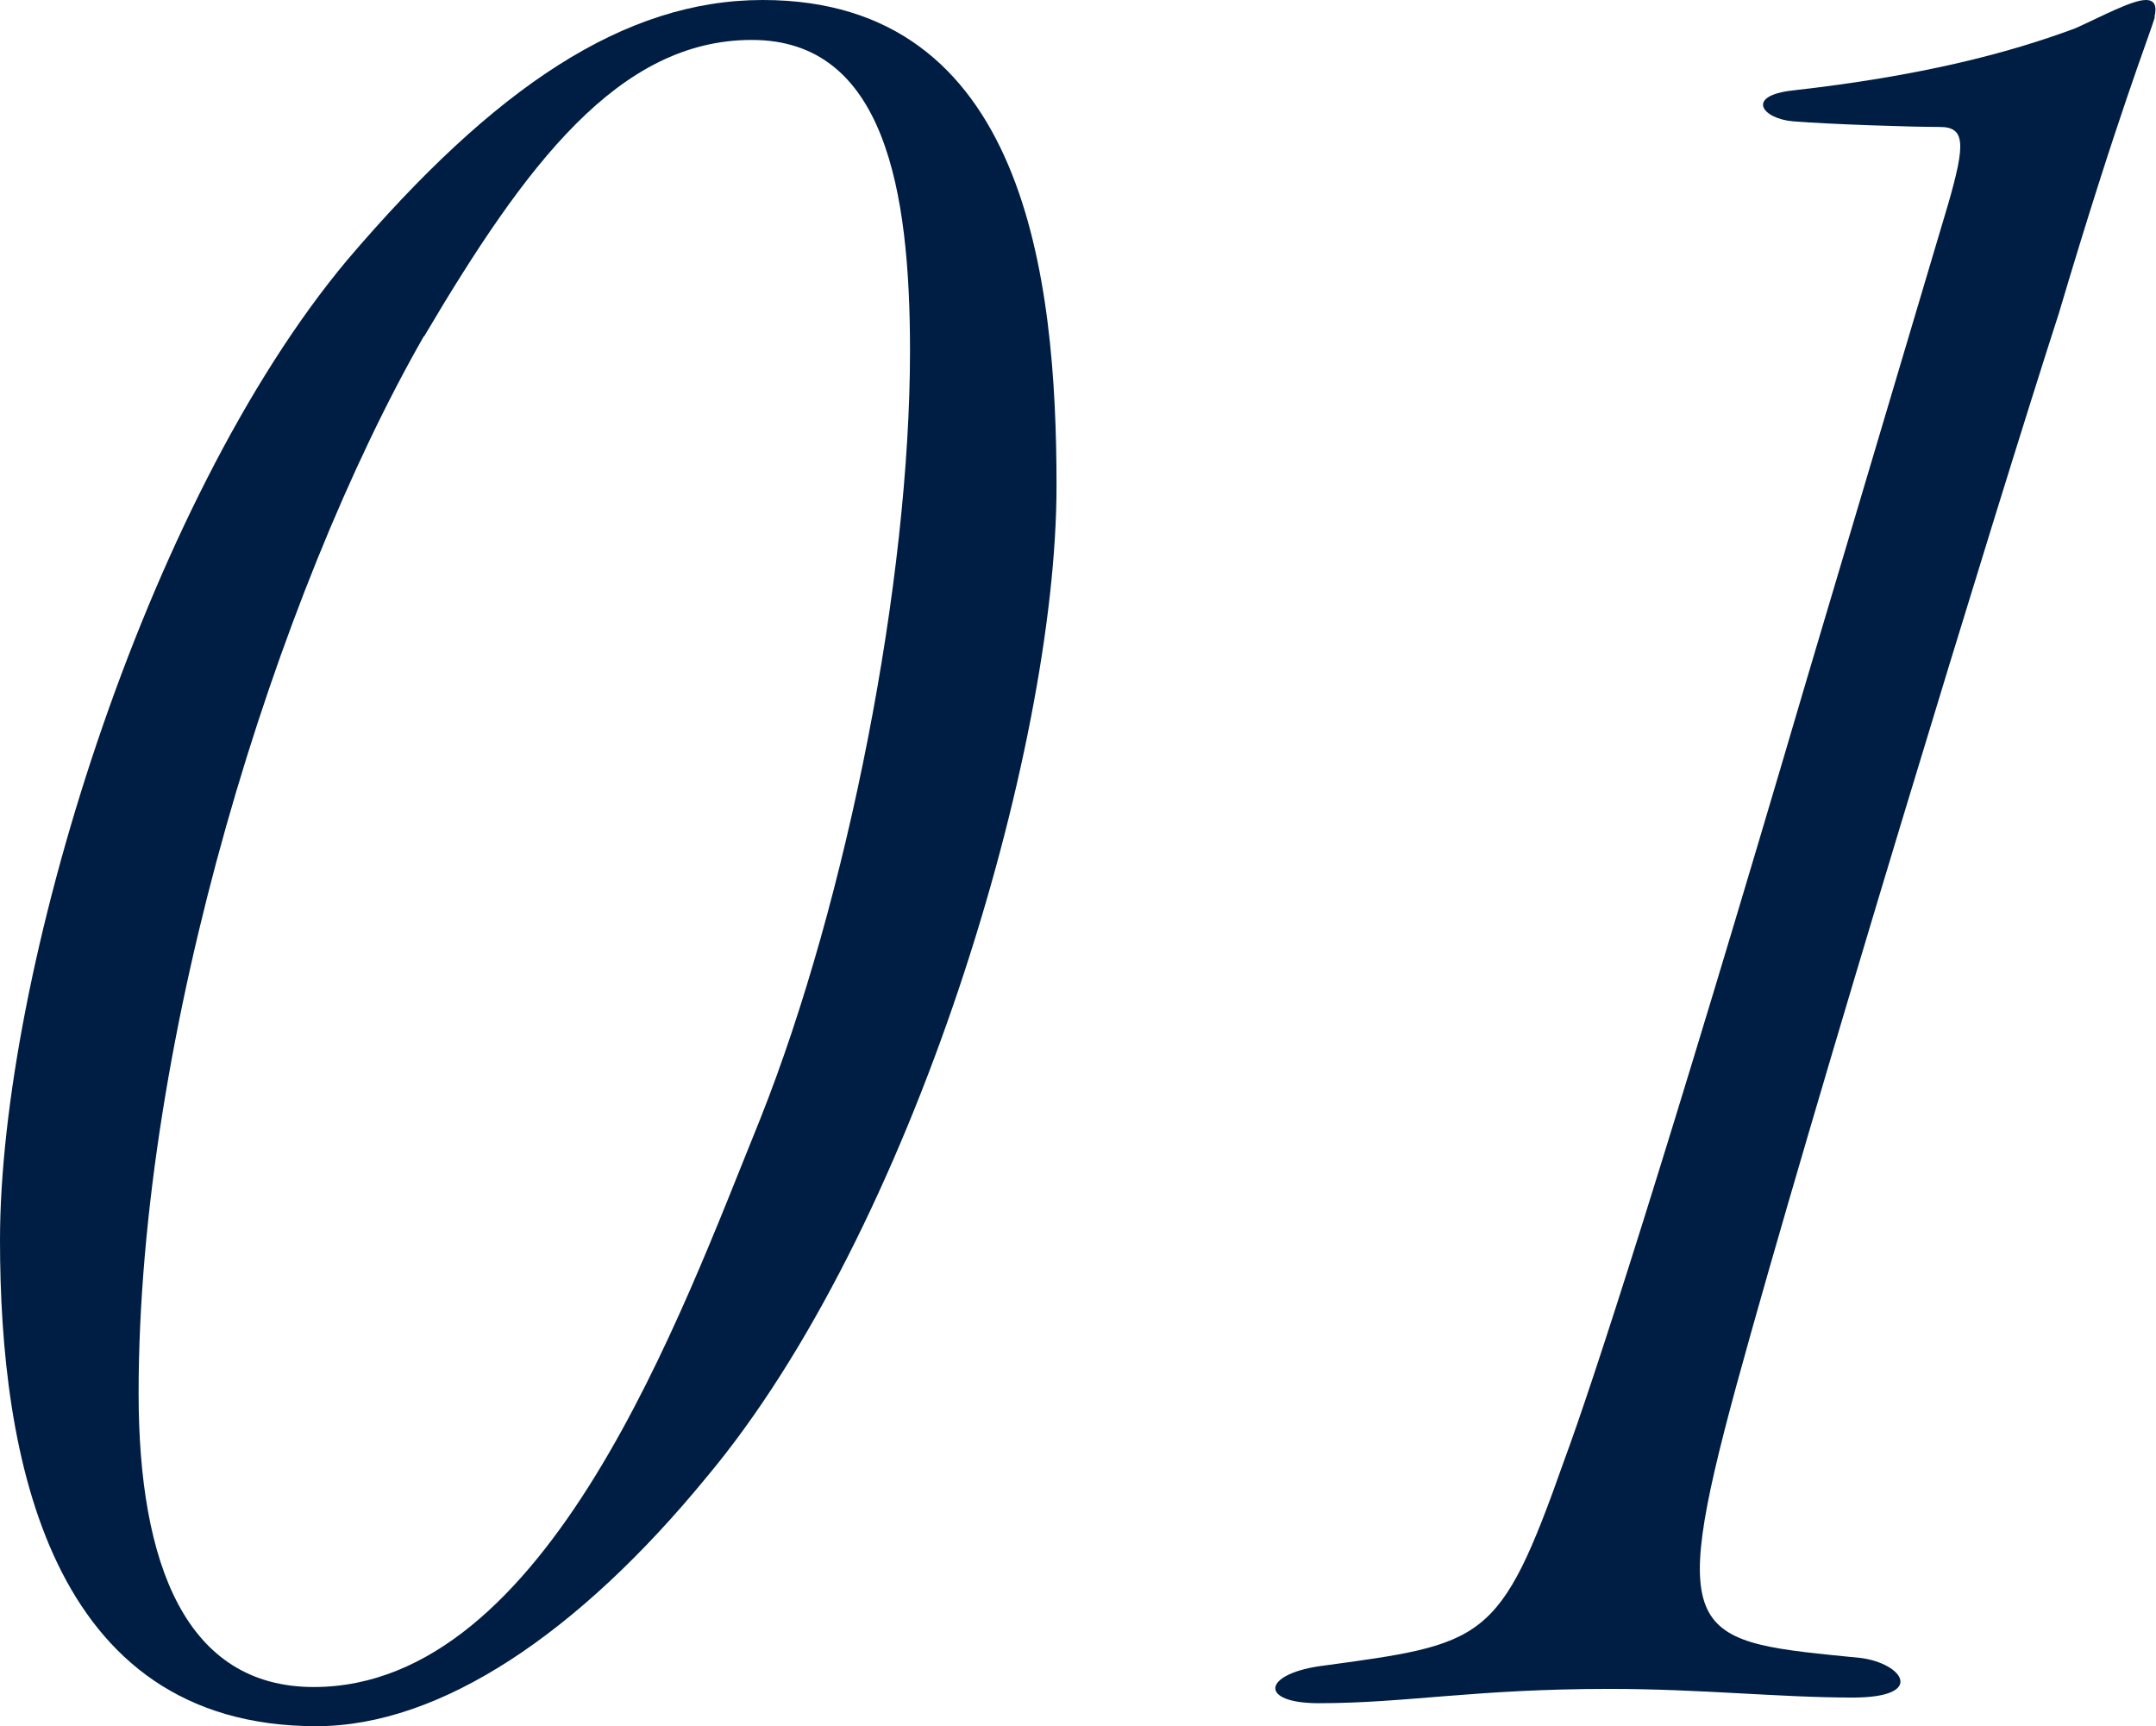 <?xml version="1.0" encoding="UTF-8"?><svg id="_レイヤー_2" xmlns="http://www.w3.org/2000/svg" viewBox="0 0 57.24 45.82"><defs><style>.cls-1{fill:#001e43;}</style></defs><g id="design"><g><path class="cls-1" d="M28.05,12.9c0,7.05-3.83,19.8-9.3,26.32-3.38,4.12-7.05,6.6-10.35,6.6-7.12,0-8.4-7.2-8.4-12.9C0,25.87,3.82,13.35,9.22,6.9,13.12,2.32,16.57,0,20.25,0c6.97,0,7.8,7.35,7.8,12.9Zm-16.8-3.97c-3.9,6.82-7.57,18.52-7.57,28.05,0,4.57,1.27,7.8,4.65,7.8,6.22,0,9.75-9.9,11.85-15.07,2.33-5.85,3.98-14.32,3.98-20.4,0-4.27-.67-8.25-4.2-8.25s-6,3.3-8.7,7.87Z"/><path class="cls-1" d="M57.21,.45c-.15,.52-.97,2.55-2.55,7.87-1.65,5.1-6.6,21.3-8.55,28.42-1.88,6.9-1.2,6.82,3.3,7.27,1.12,.15,1.73,1.05-.22,1.05s-4.05-.23-6.45-.23c-3.6,0-5.4,.38-7.73,.38-1.57,0-1.5-.75,0-.98,4.42-.6,4.8-.6,6.52-5.47,.75-2.02,2.7-8.02,6.45-20.77l3.75-12.6c.45-1.57,.45-2.02-.23-2.02-.75,0-2.92-.07-3.9-.15-.82-.07-1.27-.68,0-.82,3.38-.38,5.7-.98,7.5-1.65,.67-.3,1.5-.75,1.87-.75,.23,0,.3,.15,.23,.45Z"/></g></g></svg>